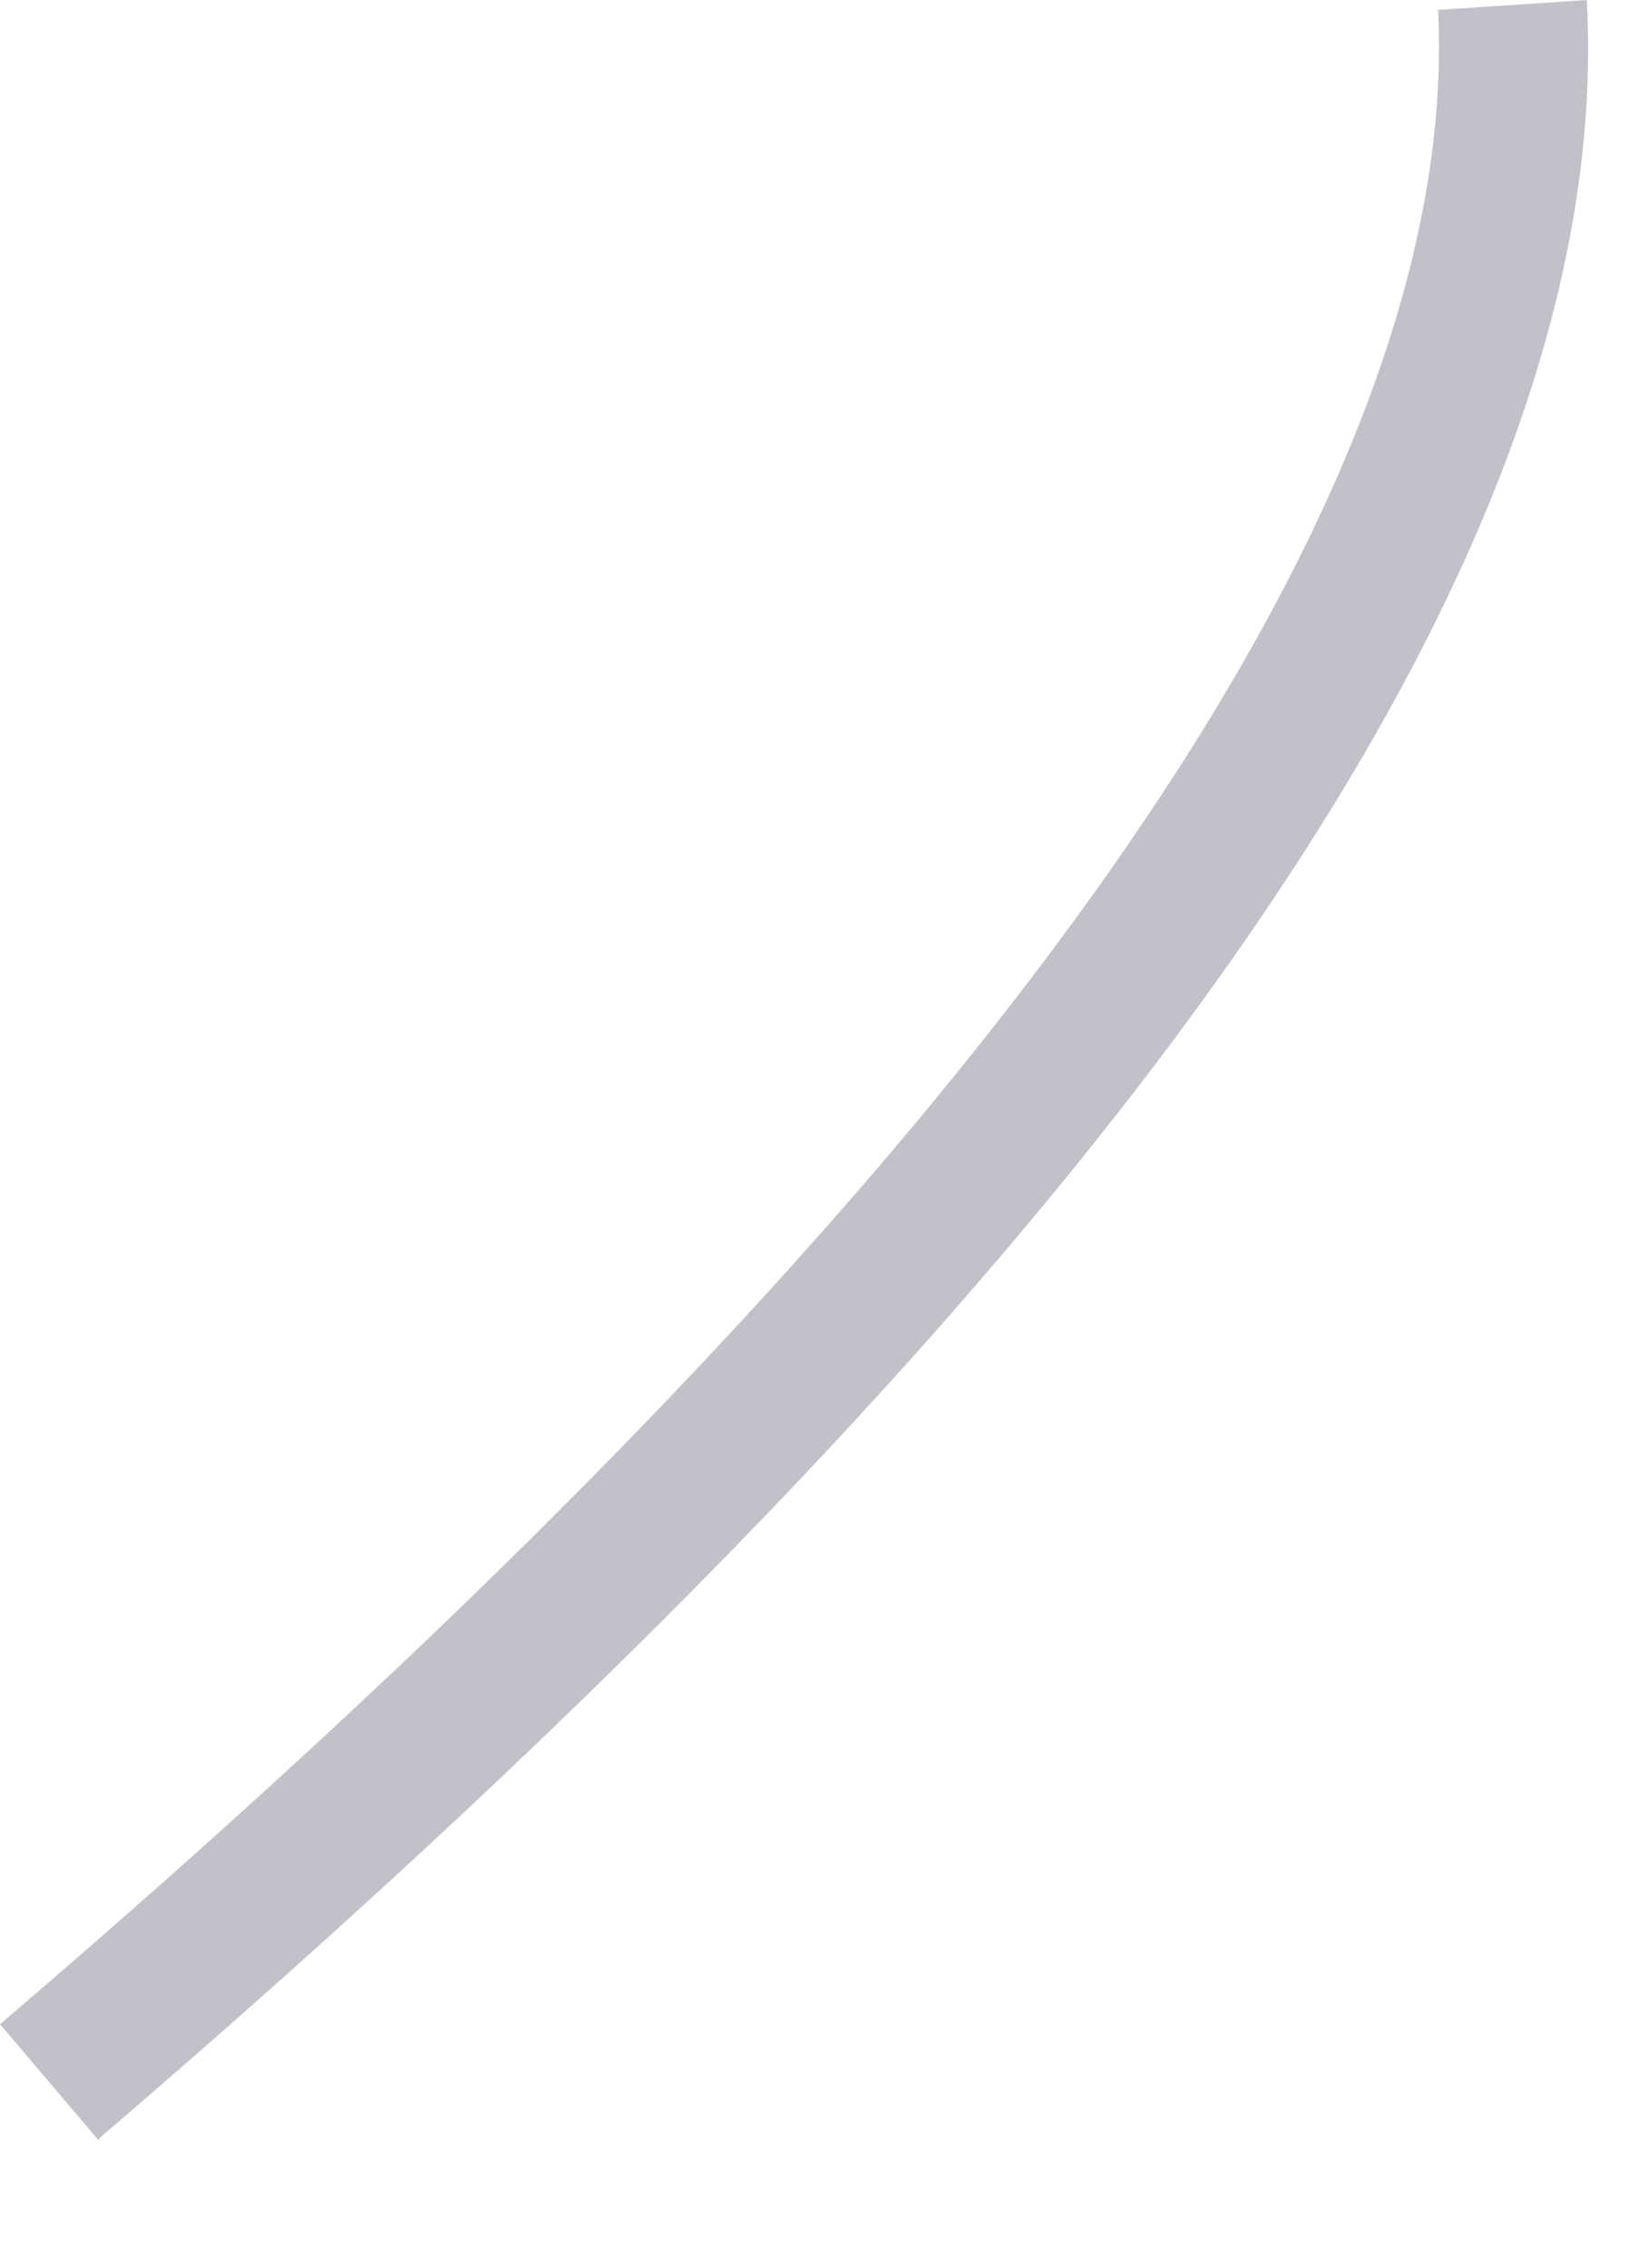 <?xml version="1.0" encoding="utf-8"?>
<svg xmlns="http://www.w3.org/2000/svg" fill="none" height="100%" overflow="visible" preserveAspectRatio="none" style="display: block;" viewBox="0 0 8 11" width="100%">
<path d="M0.481 10.385L0 9.819C4.766 5.752 7.101 2.467 6.981 0.048L7.703 0C7.848 2.695 5.489 6.089 0.481 10.373V10.385Z" fill="#392C4E" fill-opacity="0.3" id="Vector"/>
</svg>